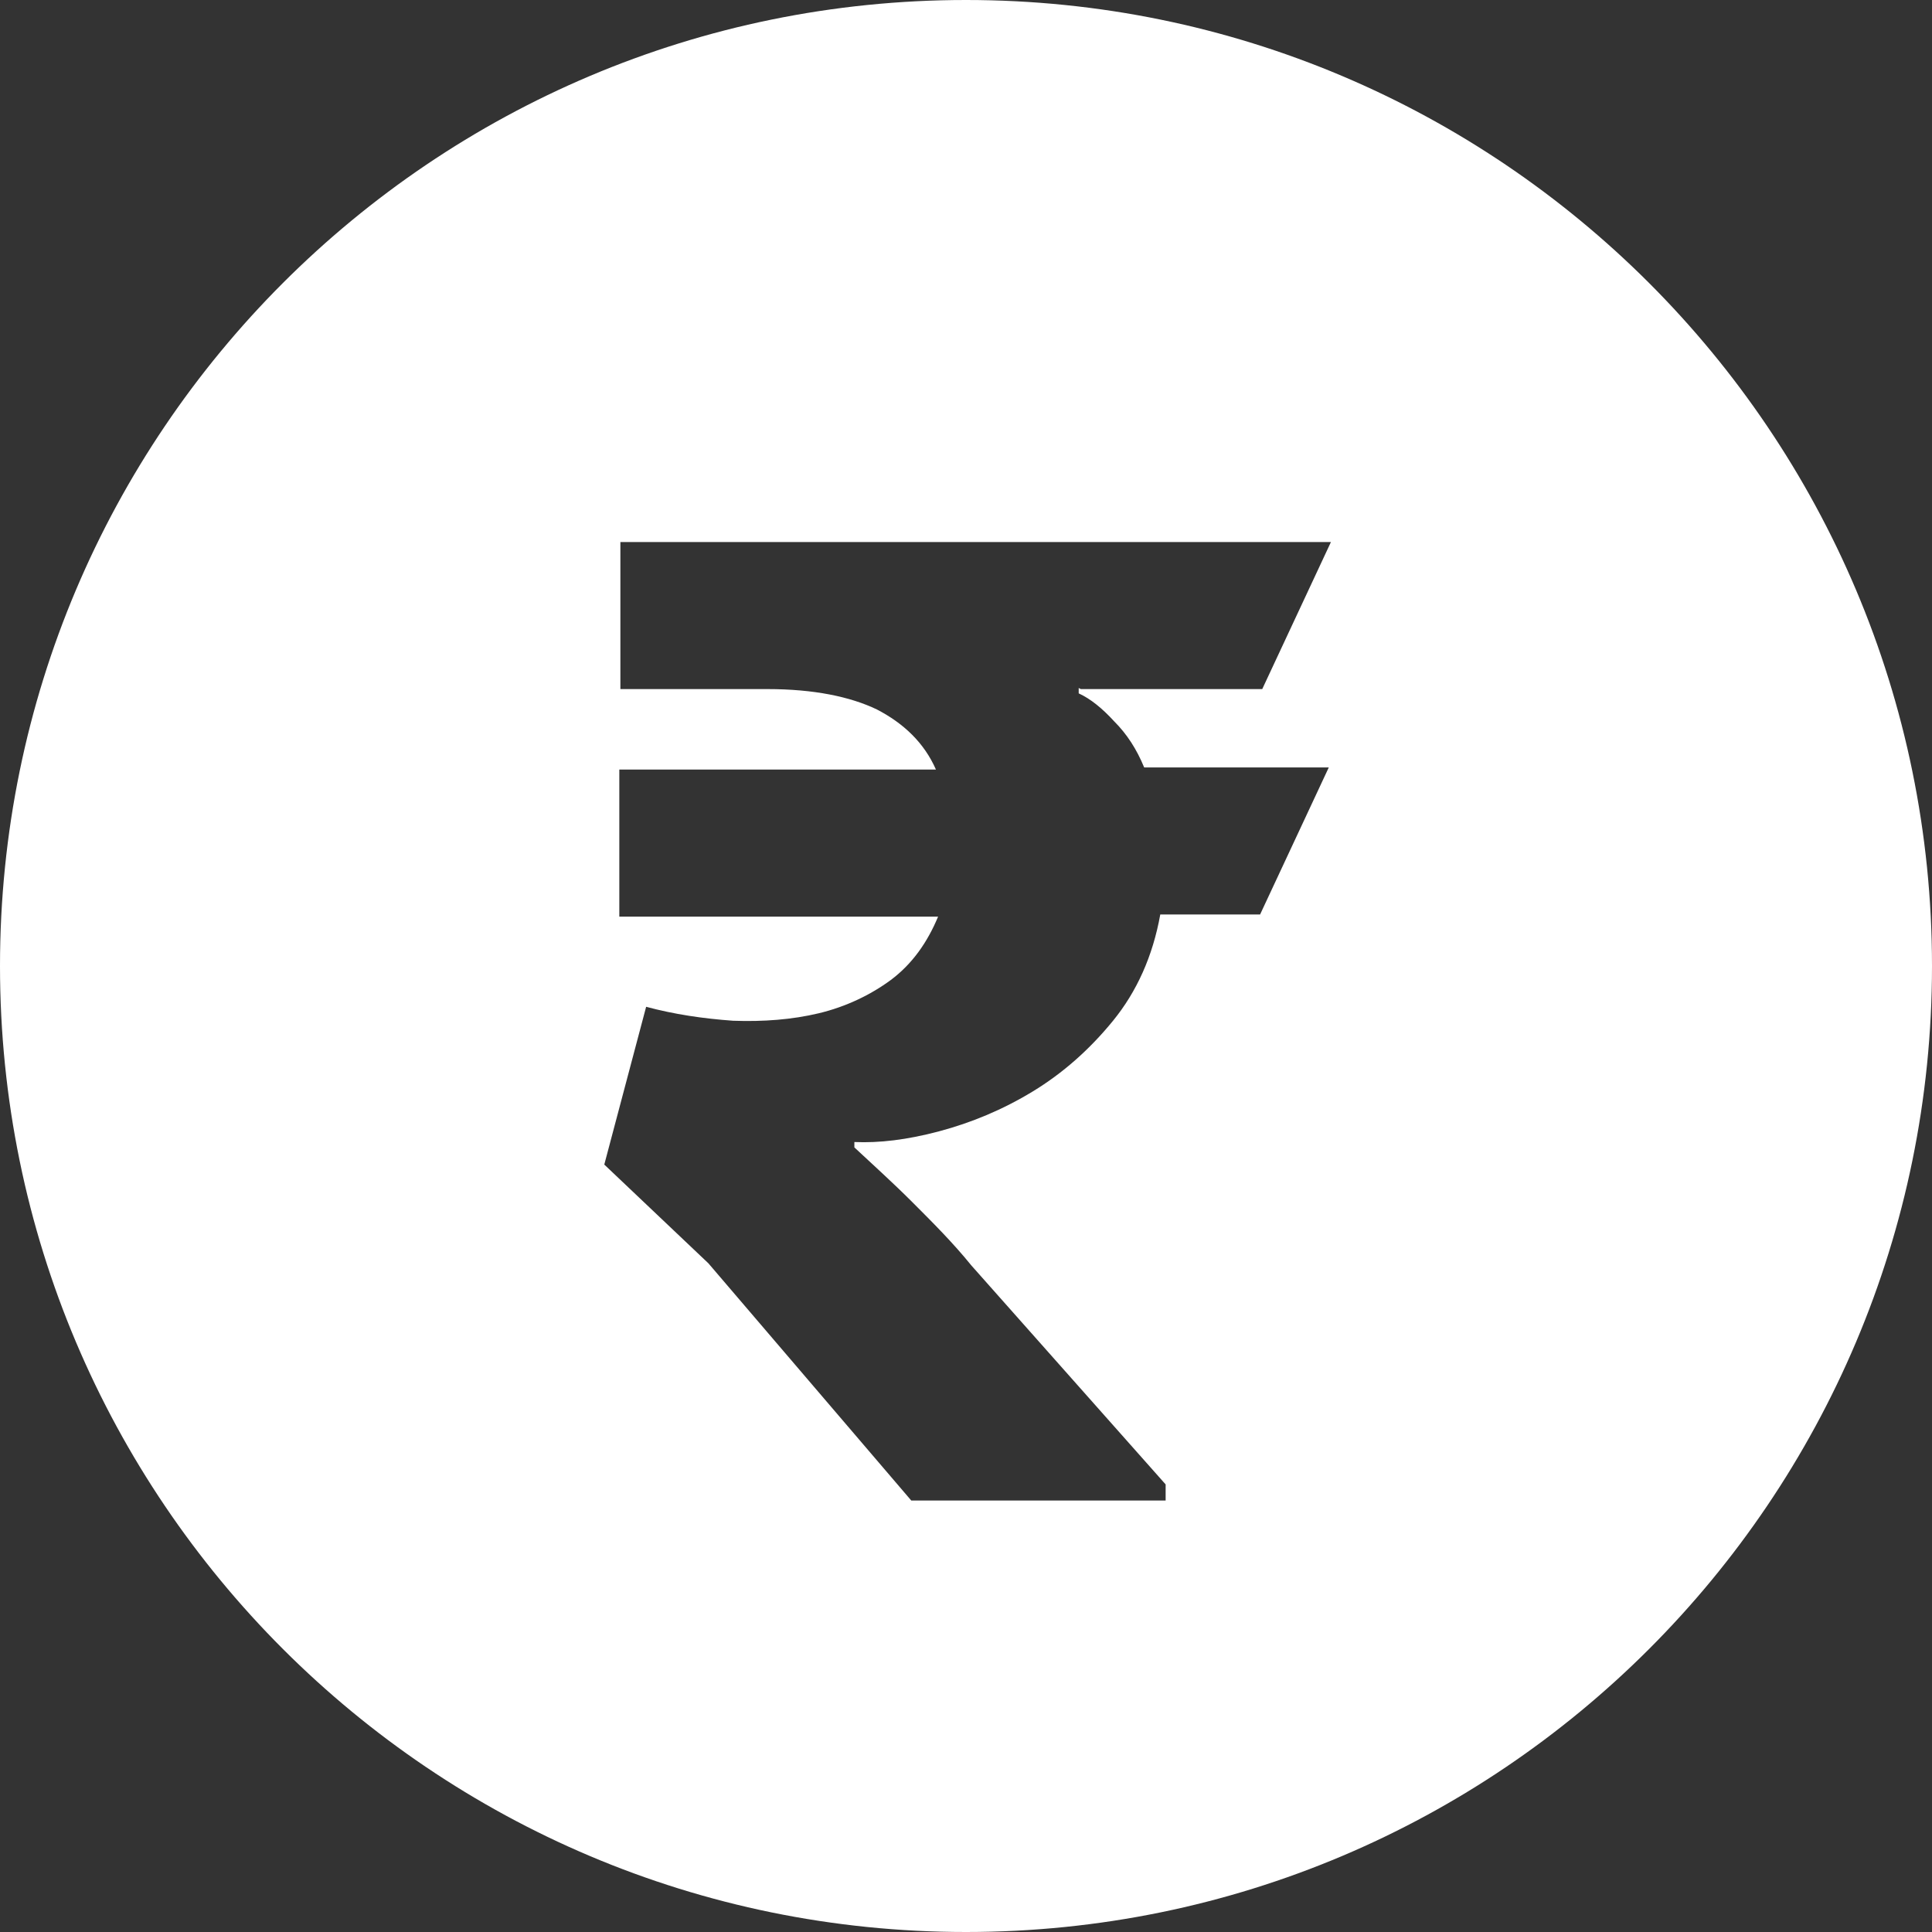 <svg width="18" height="18" viewBox="0 0 18 18" fill="none" xmlns="http://www.w3.org/2000/svg">
<rect x="0" y="0" width="18" height="18" fill="#333333" stroke="none"/>
<g clip-path="url(#clip0_2_36)">
<path d="M10.05 6.41V6.46C10.16 6.51 10.27 6.6 10.38 6.72C10.5 6.84 10.59 6.98 10.66 7.15H12.38L11.74 8.52H10.81C10.74 8.91 10.59 9.24 10.37 9.51C10.15 9.78 9.9 10 9.62 10.17C9.34 10.34 9.05 10.46 8.75 10.54C8.45 10.62 8.19 10.65 7.96 10.64V10.69C8.12 10.84 8.31 11.01 8.5 11.2C8.69 11.39 8.88 11.58 9.05 11.79L10.86 13.83V13.98H8.49L6.6 11.77L5.63 10.85L6.02 9.38C6.28 9.45 6.55 9.49 6.83 9.51C7.11 9.52 7.38 9.5 7.63 9.44C7.88 9.38 8.11 9.27 8.3 9.13C8.5 8.98 8.64 8.78 8.74 8.54H5.77V7.17H8.72C8.61 6.92 8.42 6.74 8.17 6.61C7.92 6.49 7.58 6.42 7.15 6.42H5.78V5.05H12.4L11.76 6.42H10.07L10.05 6.41ZM18 9C18 4.03 13.97 0 9 0C4.03 0 0 4.03 0 9C0 13.97 4.03 18 9 18C13.97 18 18 13.97 18 9Z" fill="#ffffff"/>
</g>
<defs>
<clipPath id="clip0_2_36">
<rect width="18" height="18" fill="white"/>
</clipPath>
</defs>
</svg>
